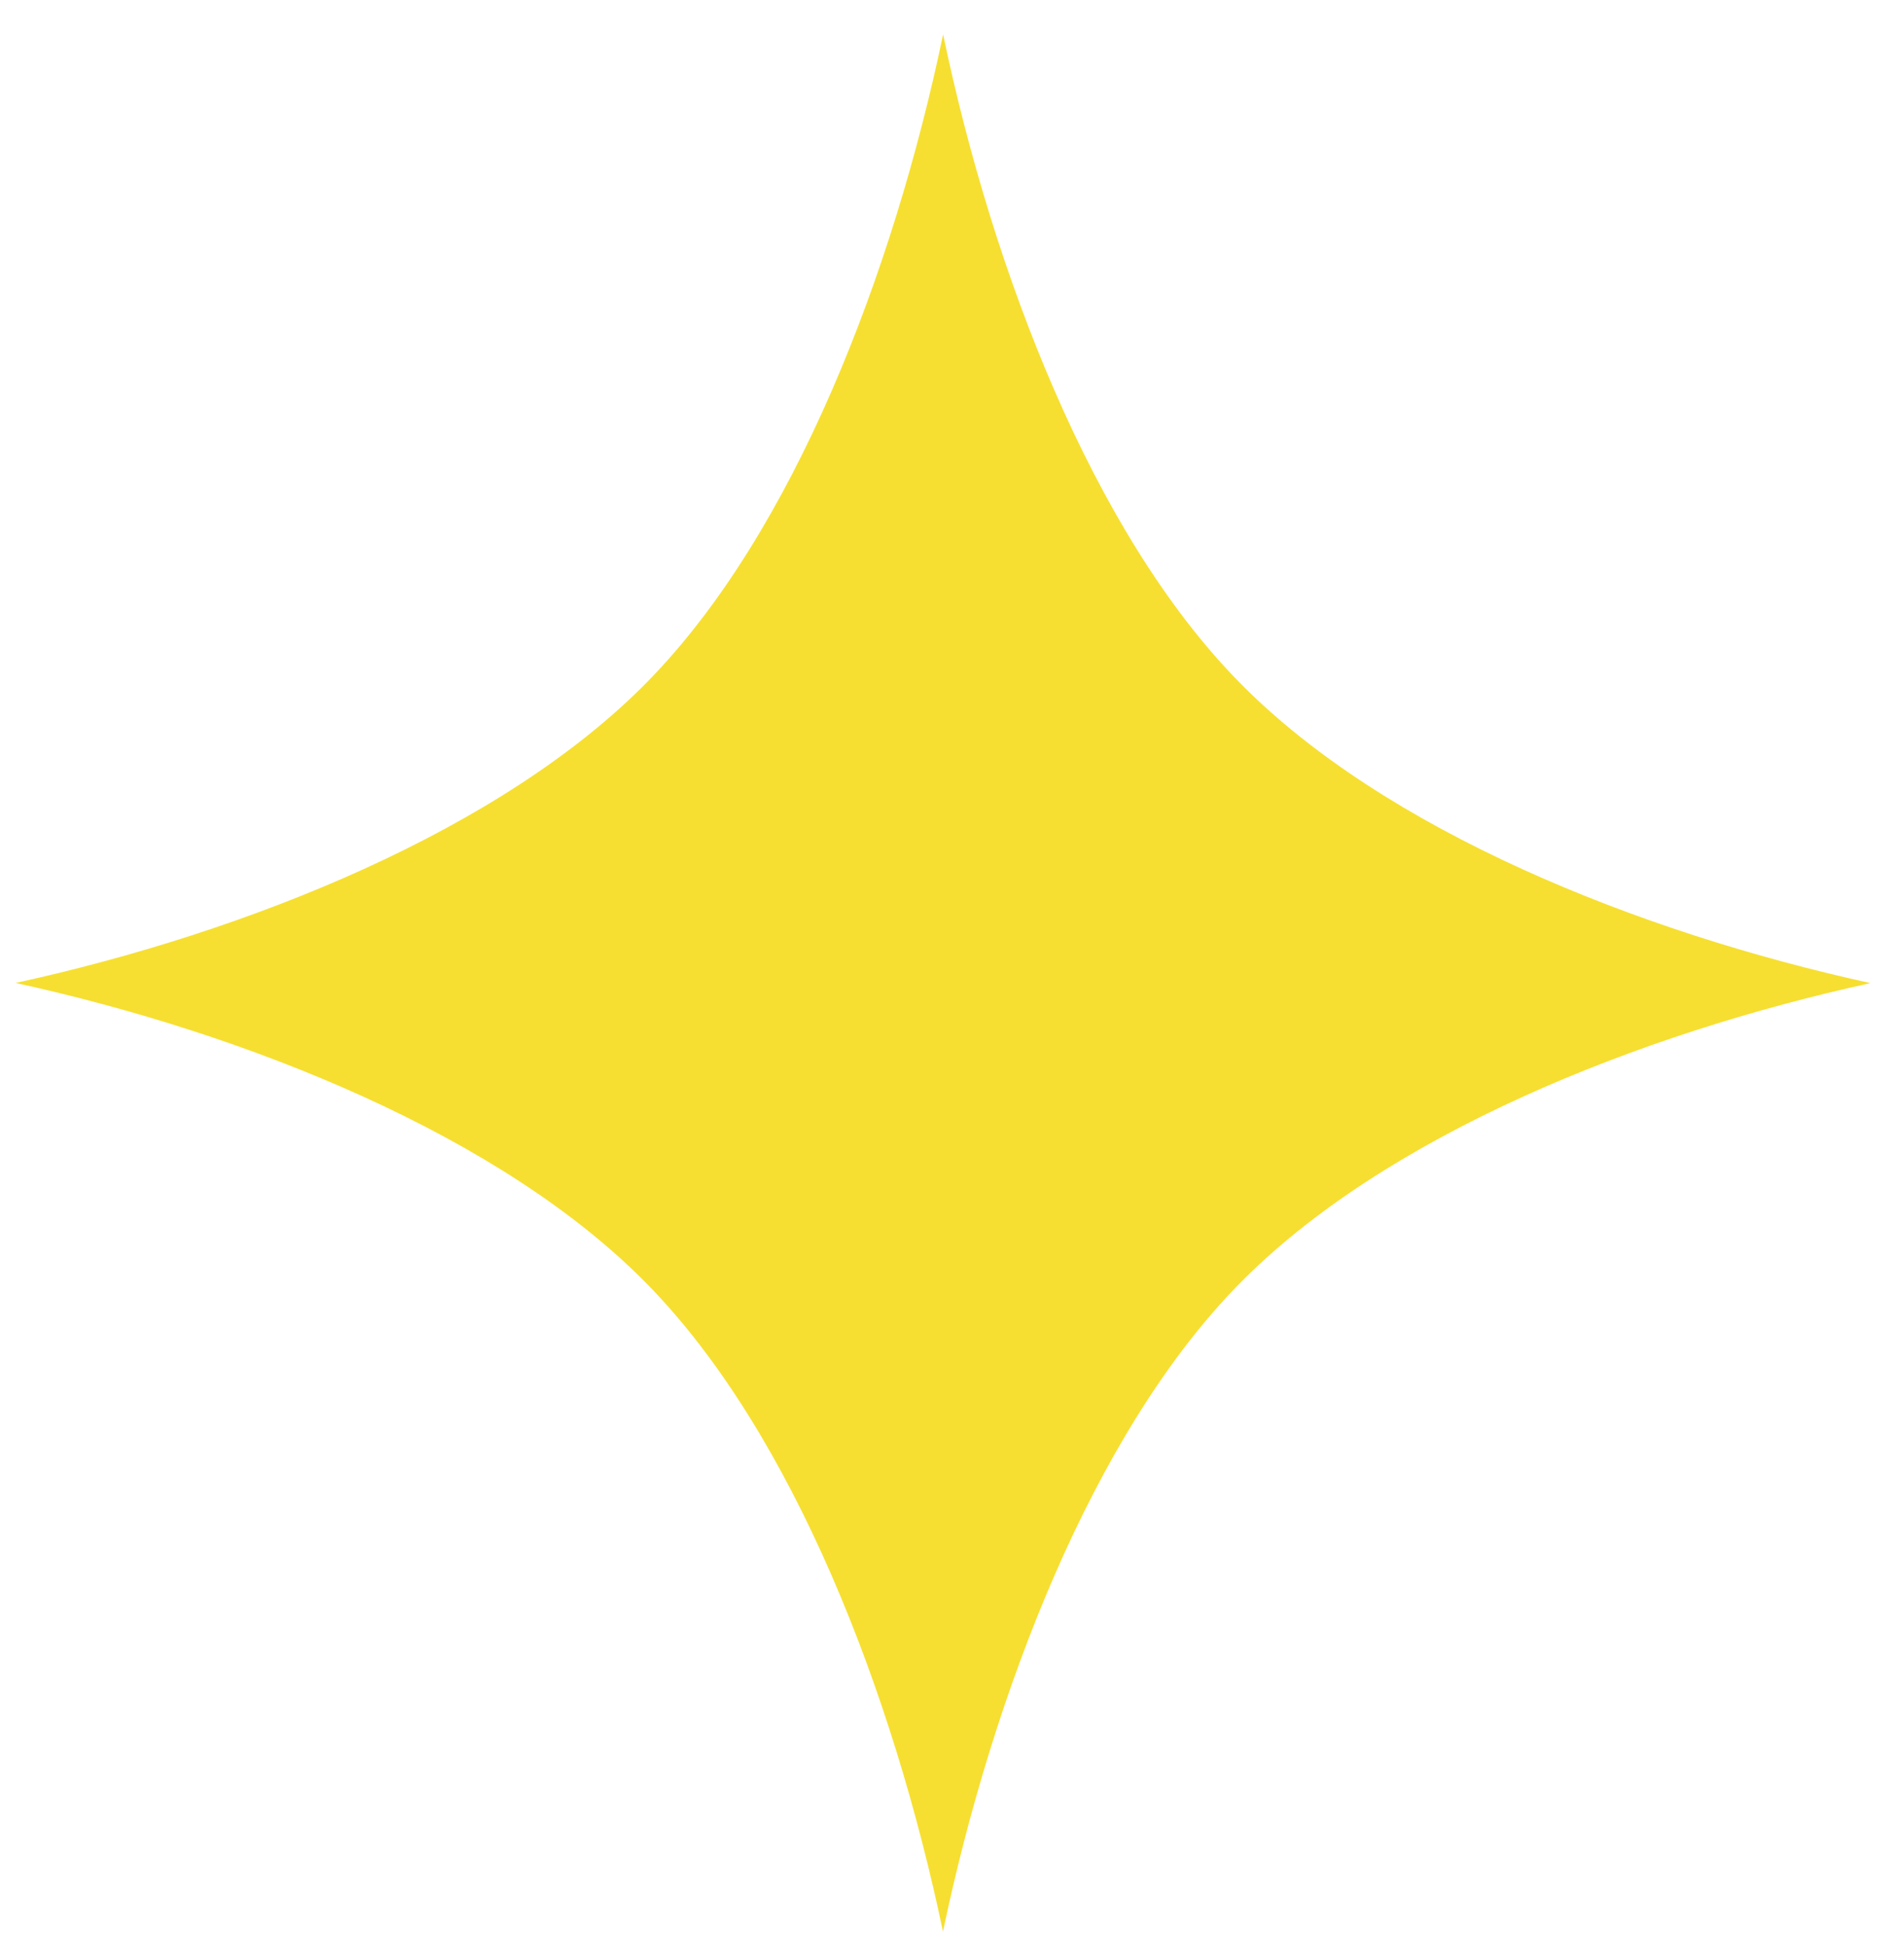 <svg width="46" height="47" viewBox="0 0 46 47" fill="none" xmlns="http://www.w3.org/2000/svg">
<path d="M15.657 16.456C19.183 12.852 21.59 6.559 22.785 0.832C23.984 6.561 26.392 12.854 29.916 16.459C33.439 20.065 39.593 22.527 45.19 23.753C39.59 24.977 33.437 27.441 29.914 31.046C26.391 34.651 23.981 40.943 22.782 46.67C21.585 40.941 19.175 34.648 15.653 31.043C12.132 27.437 5.976 24.975 0.378 23.749C5.977 22.525 12.132 20.06 15.657 16.456Z" fill="#F6DF30"/>
</svg>
